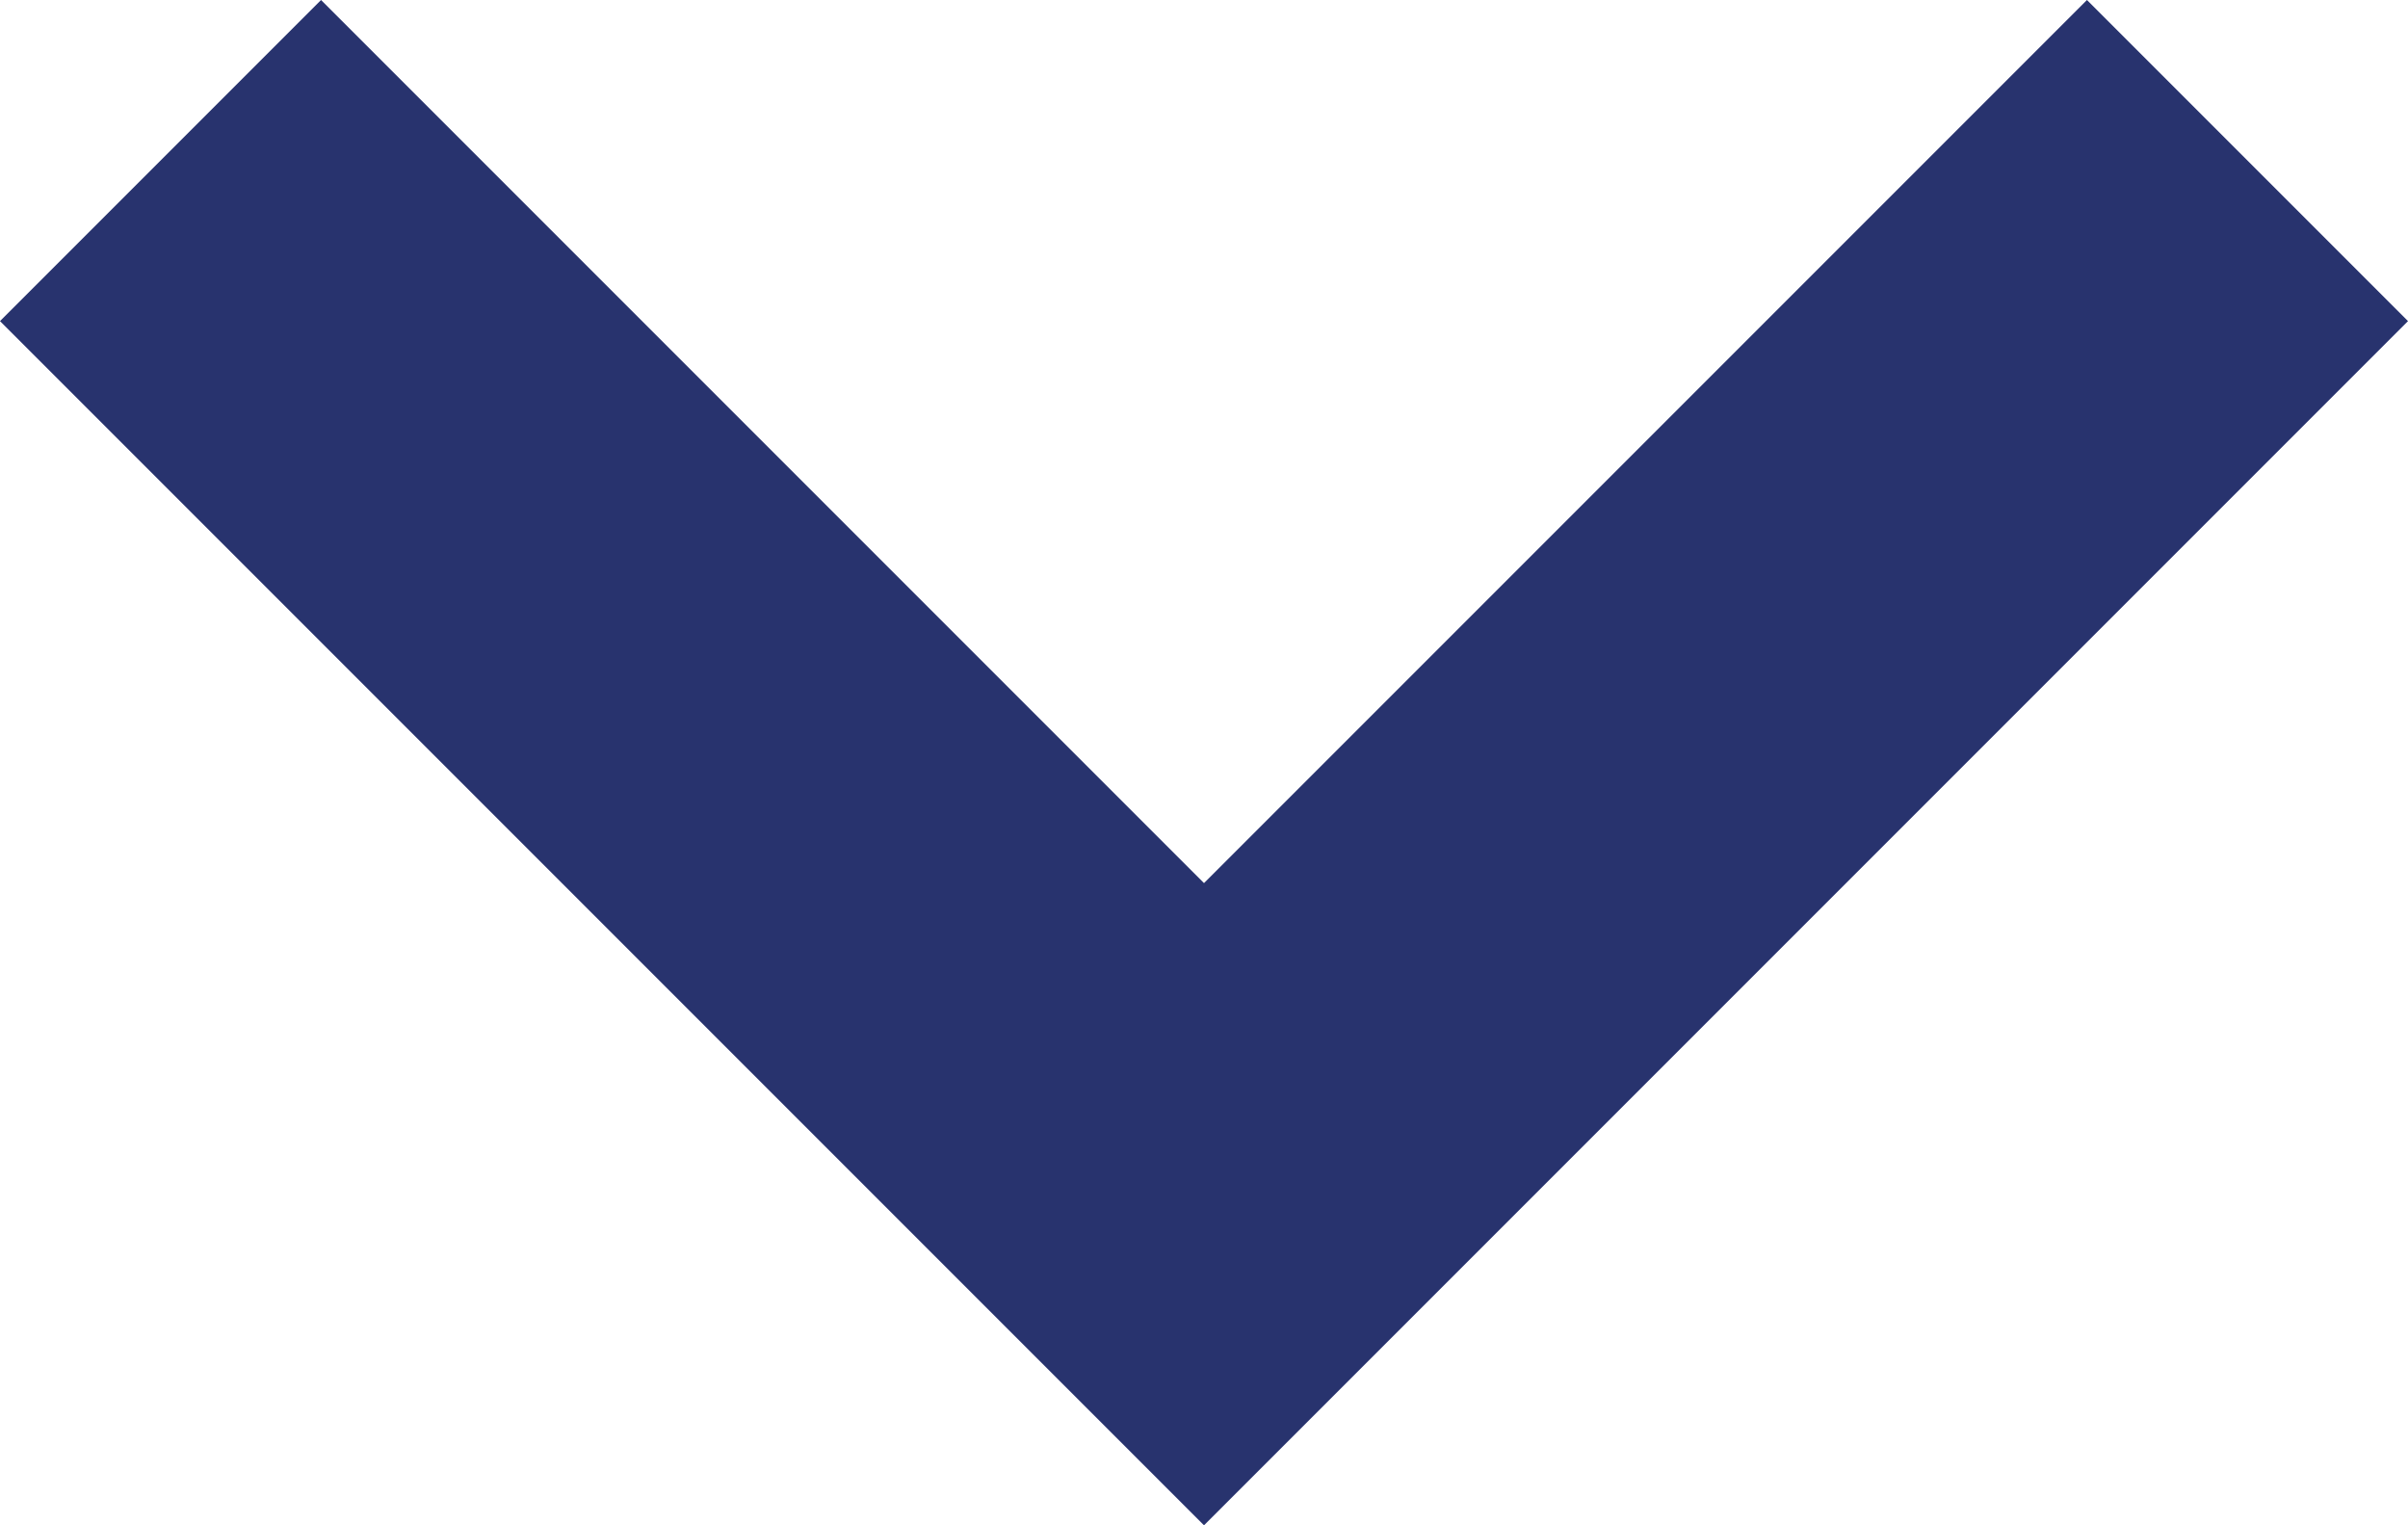 <?xml version="1.0" encoding="UTF-8"?>
<svg id="Layer_1" data-name="Layer 1" xmlns="http://www.w3.org/2000/svg" viewBox="0 0 487.44 308.71">
  <polygon points="487.44 64.99 243.72 308.71 0 64.99 64.99 0 243.72 178.73 422.45 0 487.44 64.99" fill="#28336e"/>
</svg>